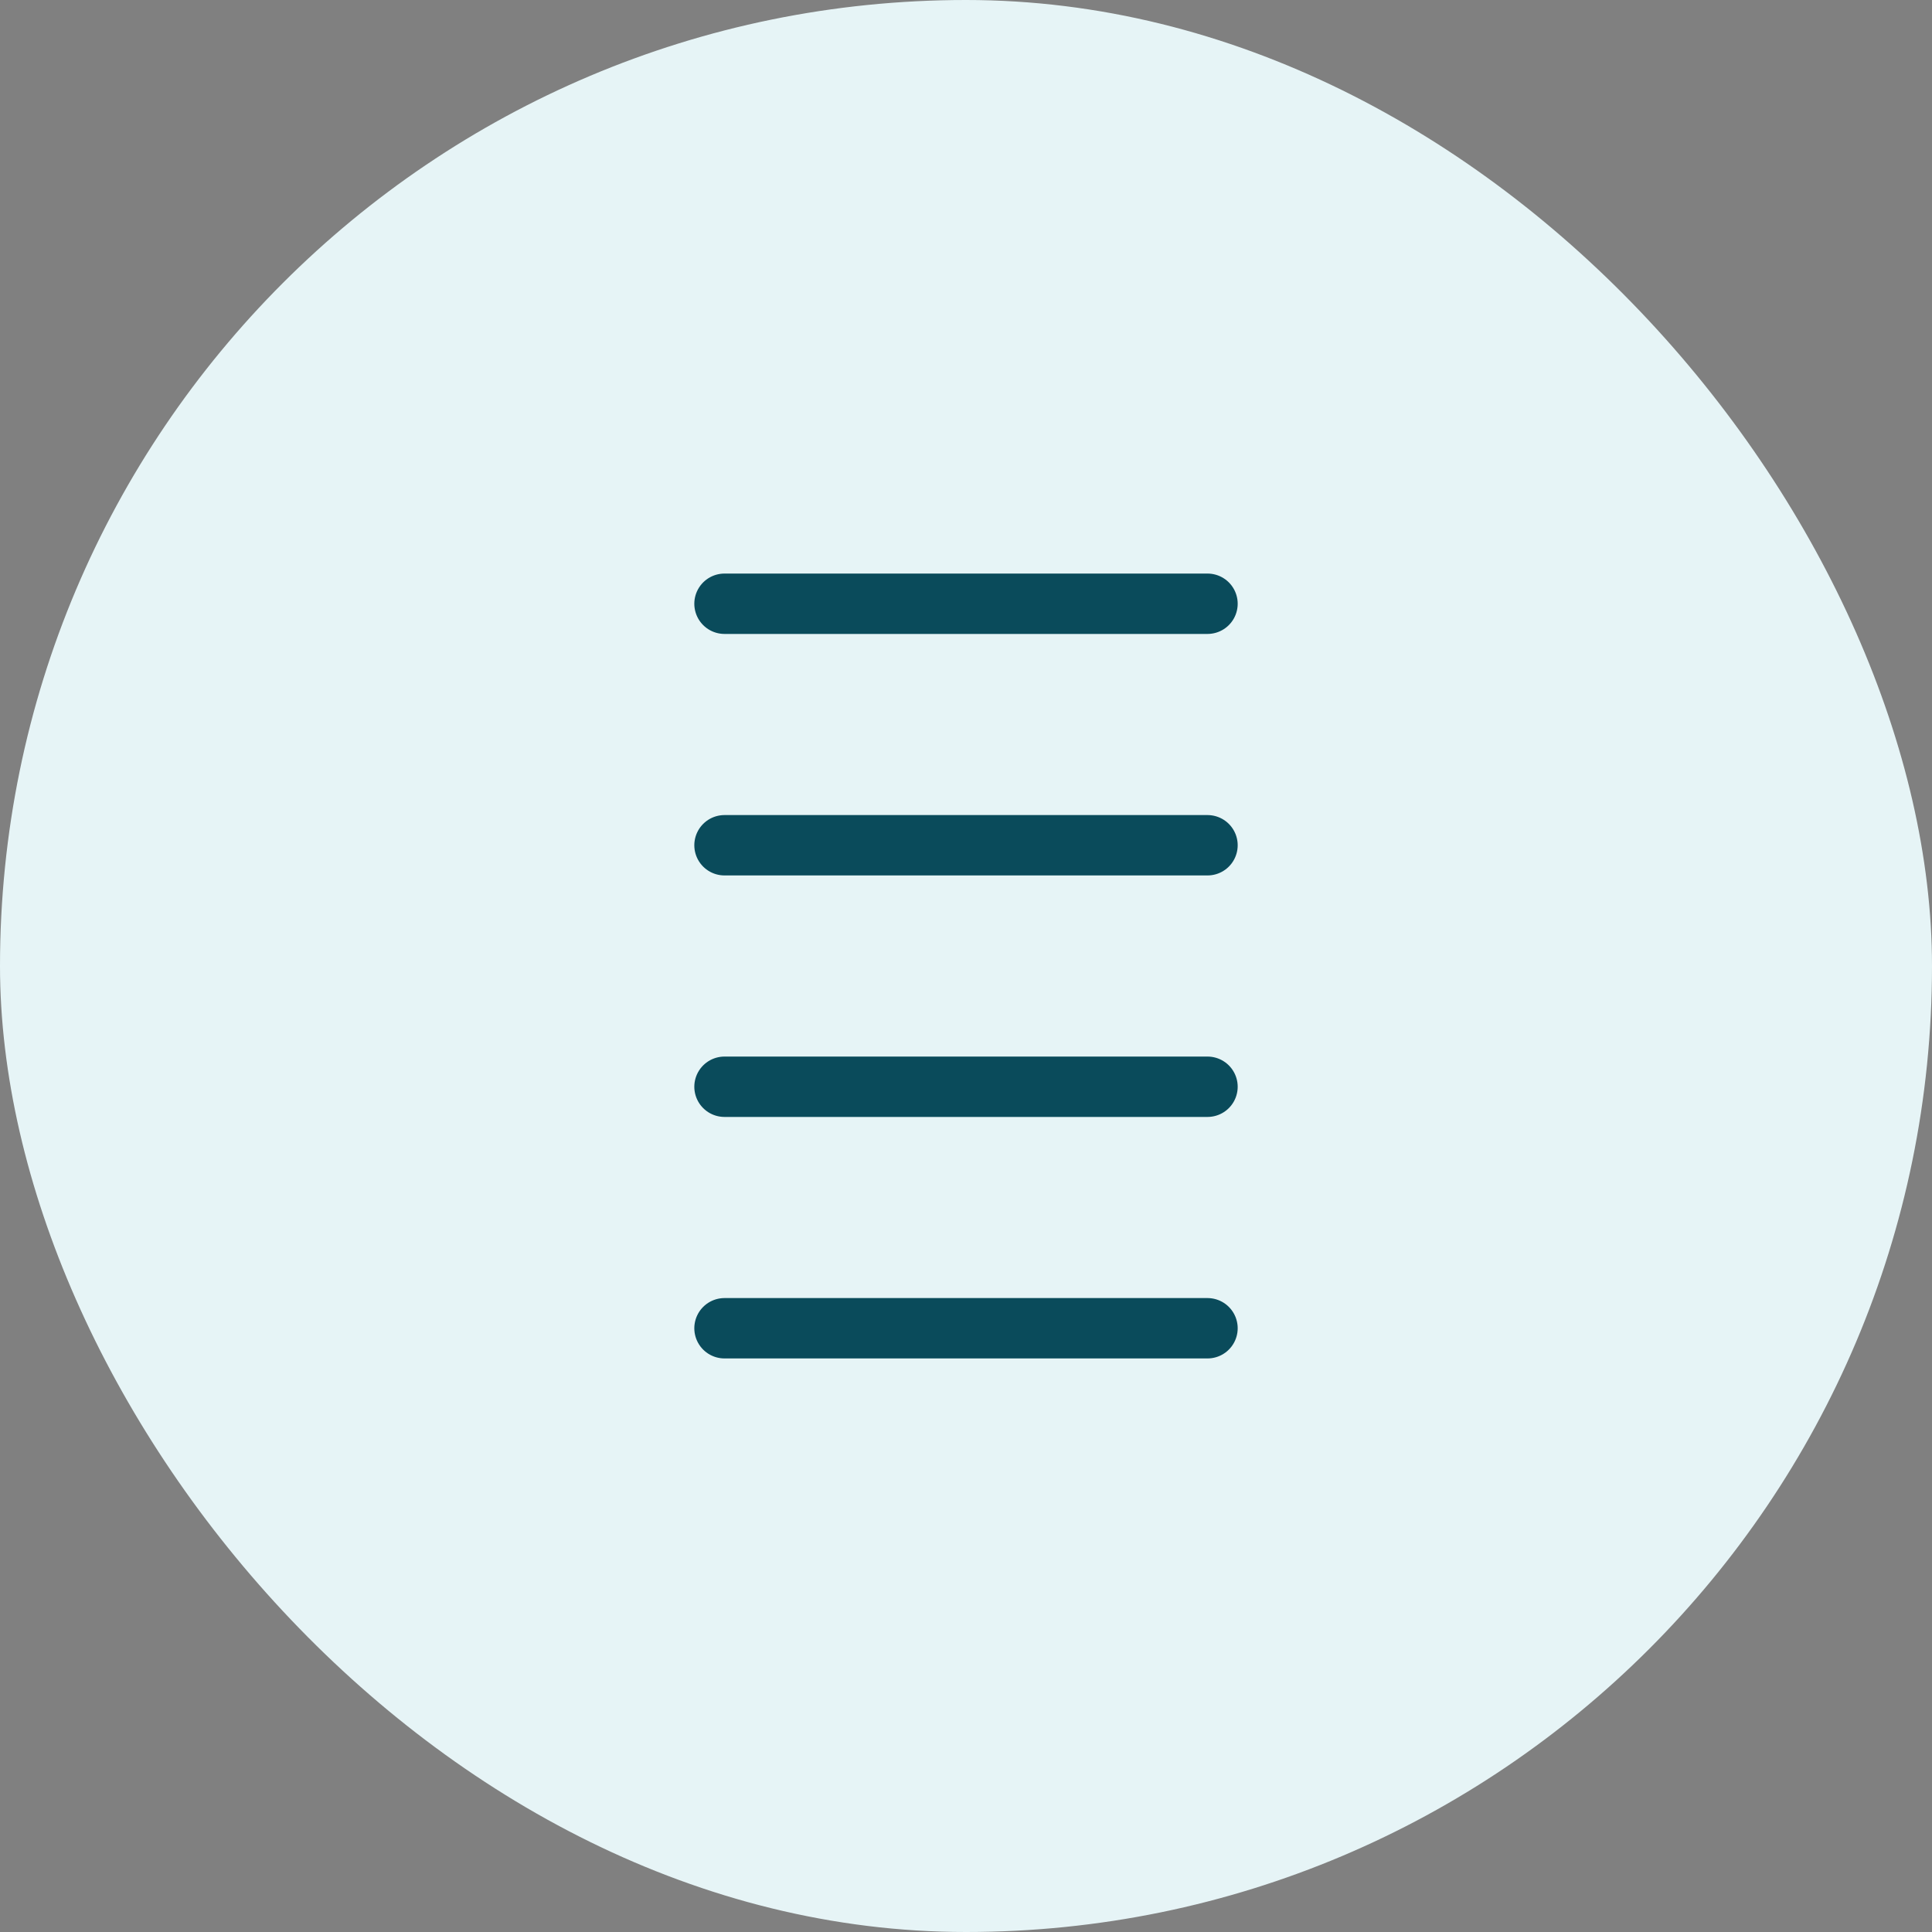 <svg width="96" height="96" viewBox="0 0 96 96" fill="none" xmlns="http://www.w3.org/2000/svg">
  <rect x="0" y="0" width="96" height="96" fill="#808080" stroke="none"/>
  <rect width="96" height="96" rx="48" fill="#E6F4F6"/>
  <path d="M36 30H60M36 42H60M36 54H60M36 66H60" stroke="#0A4B5B" stroke-width="3" stroke-linecap="round" stroke-linejoin="round"/>
</svg> 